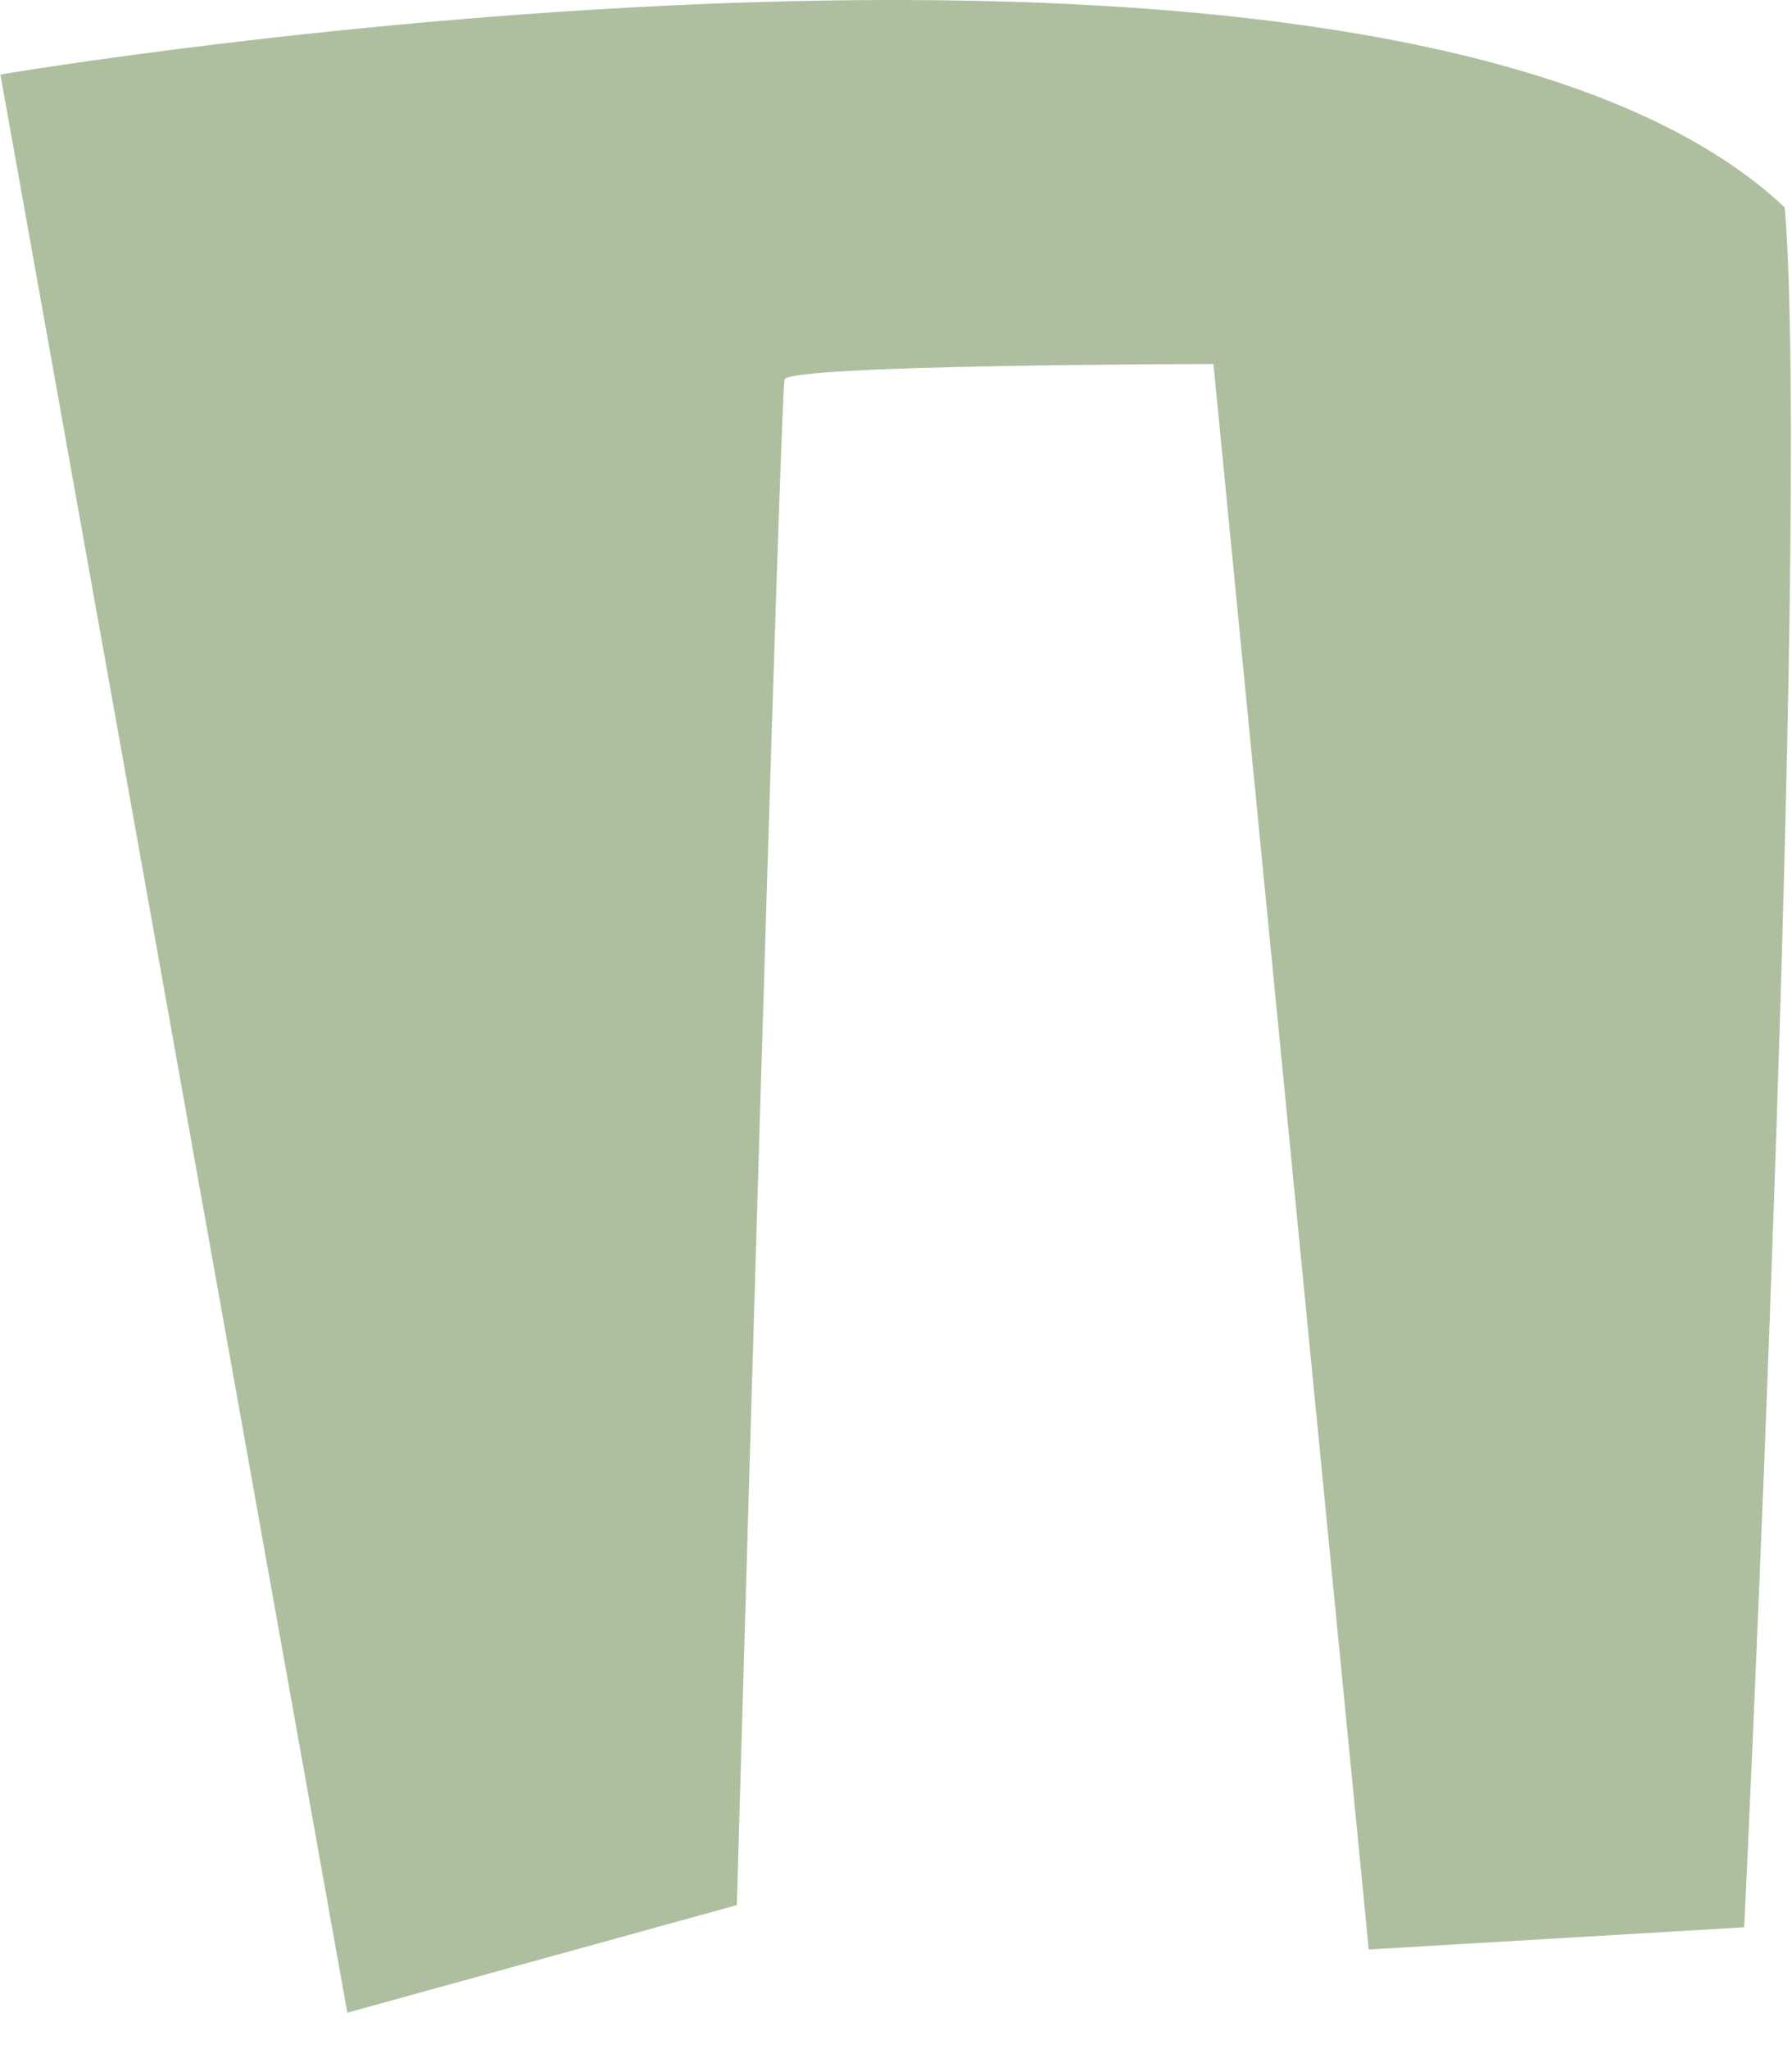 <?xml version="1.0" encoding="utf-8"?>
<svg xmlns="http://www.w3.org/2000/svg" fill="none" height="100%" overflow="visible" preserveAspectRatio="none" style="display: block;" viewBox="0 0 42 48" width="100%">
<g id="Group" style="mix-blend-mode:multiply">
<path d="M0 1.747C0 1.747 32.61 -3.793 41.83 4.857C42.45 12.467 40.88 45.147 40.88 45.147L32.08 45.667L28.44 8.527C28.44 8.527 18.5 8.537 18.39 8.887C18.28 9.237 17.27 44.627 17.27 44.627L8.14 47.147L0.01 1.747H0Z" fill="#AEBFA0" id="Vector"/>
</g>
</svg>
